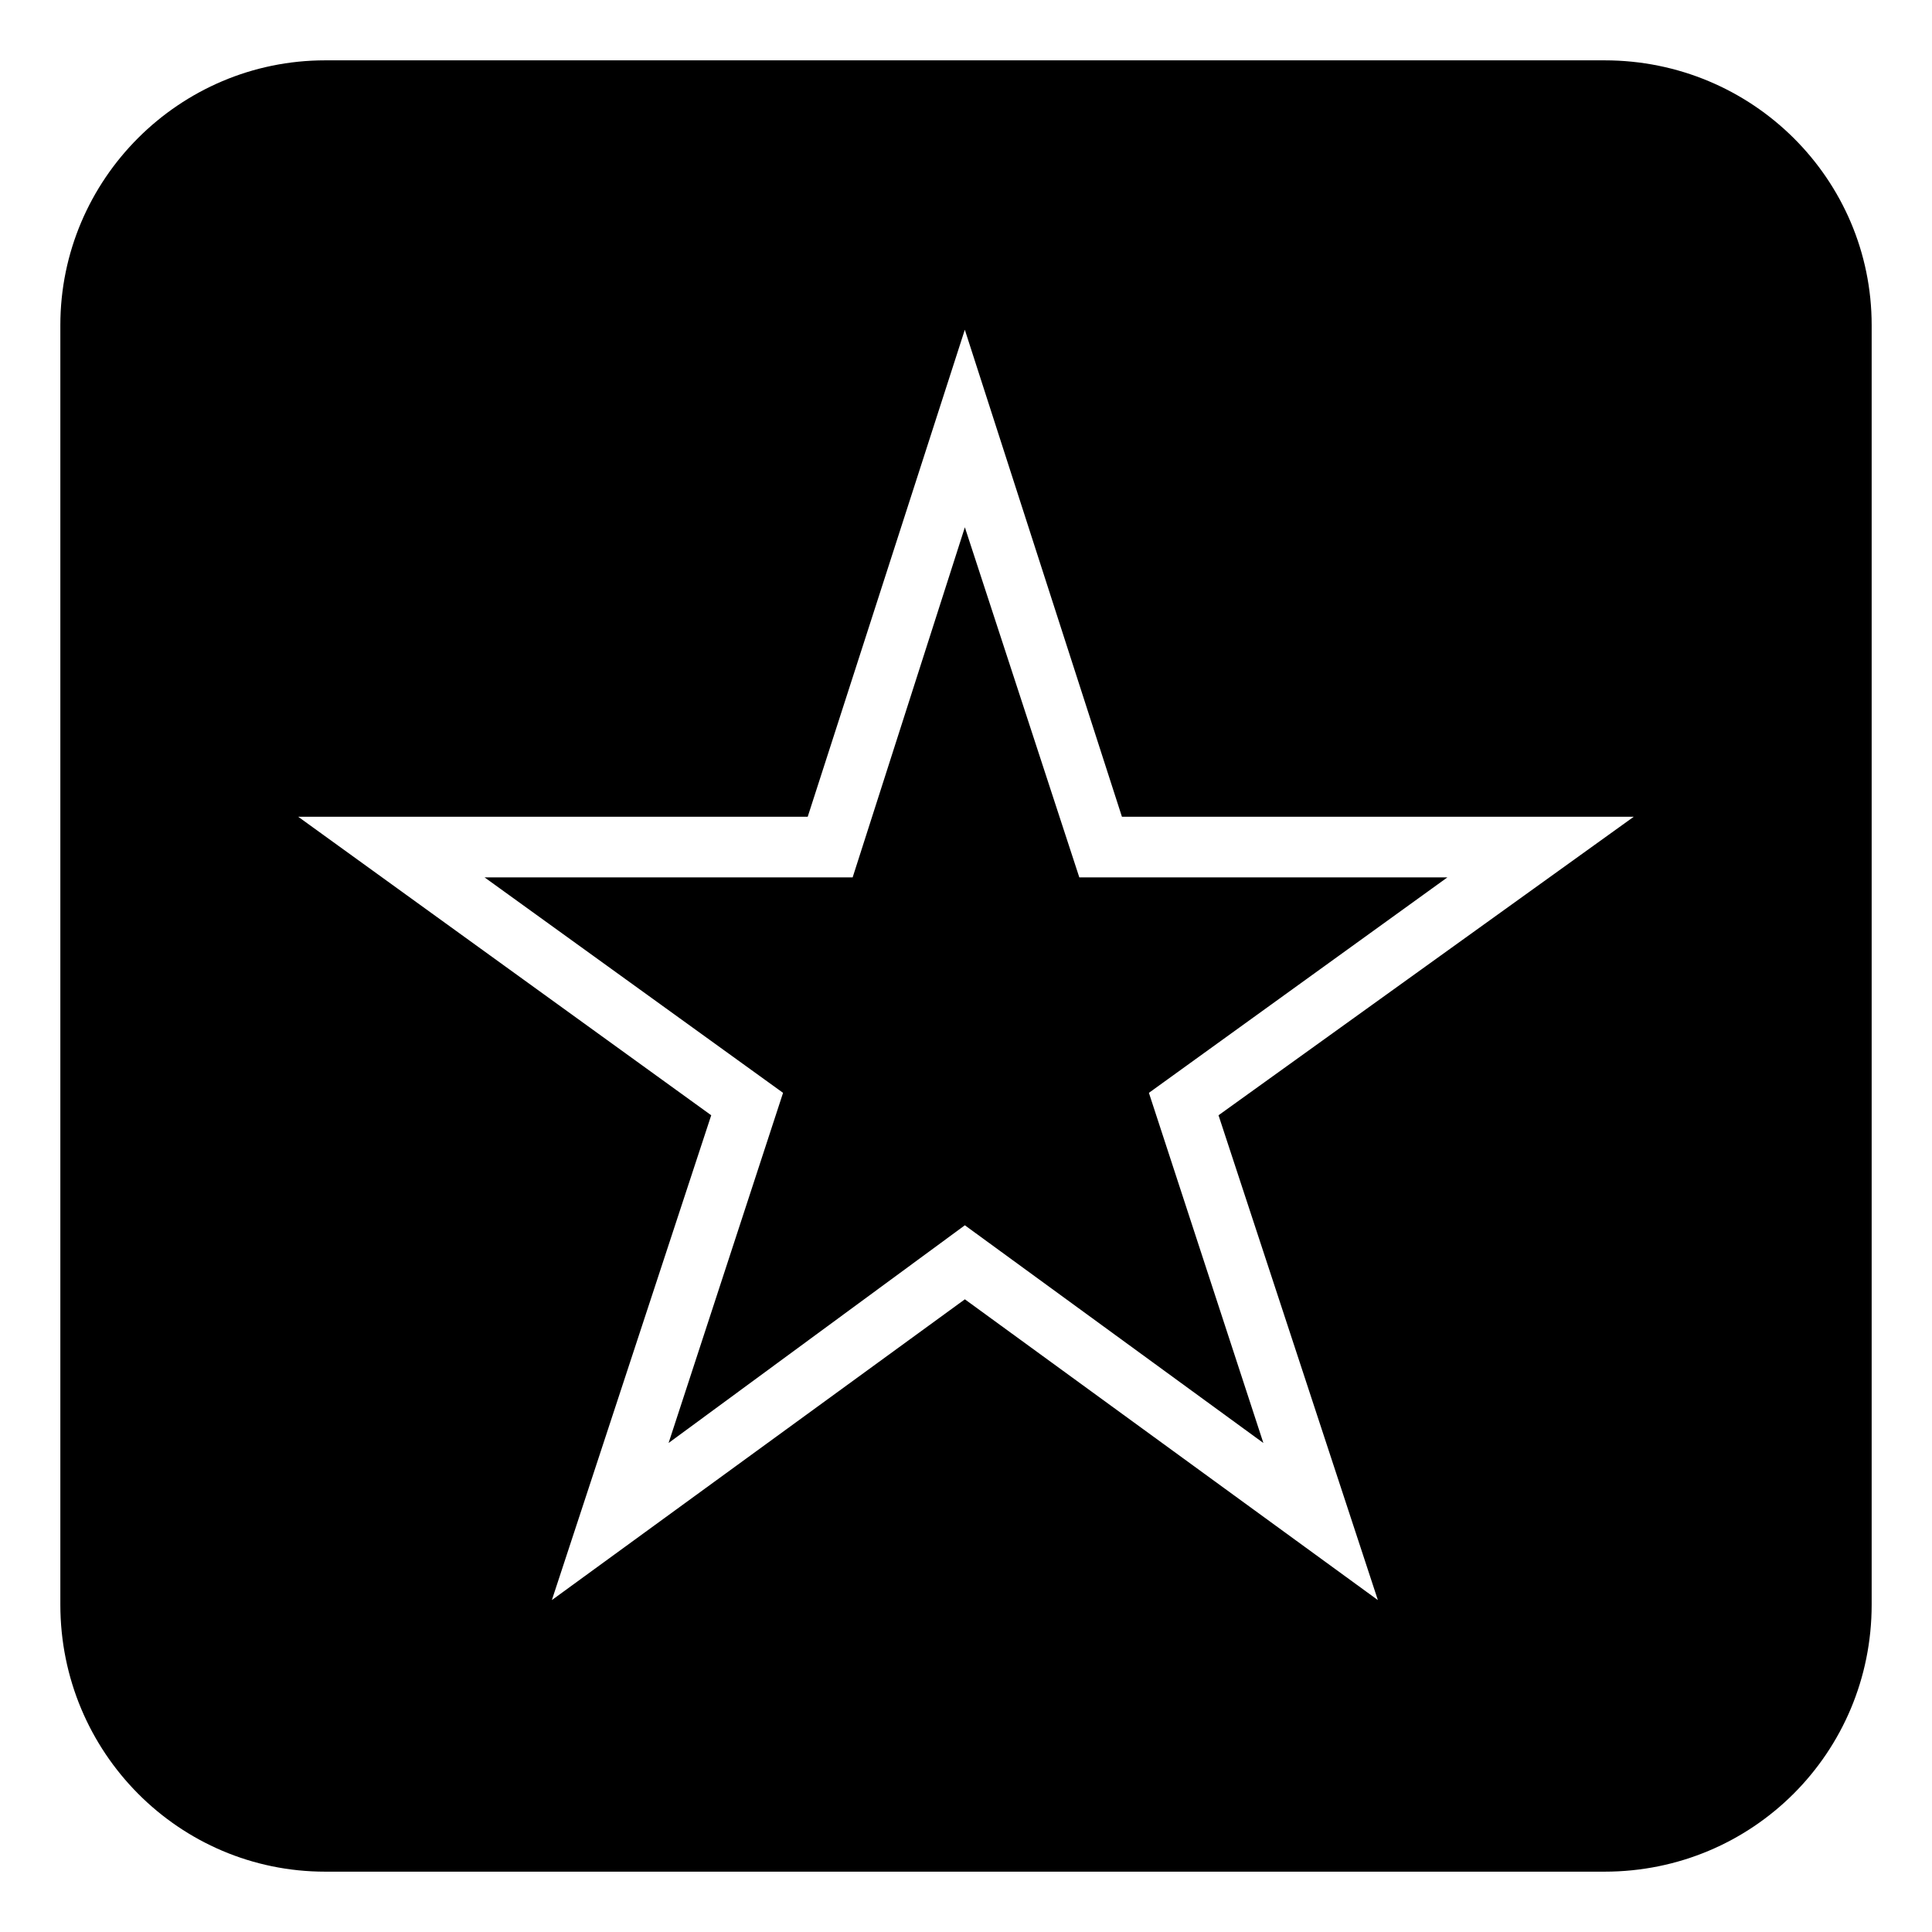 <?xml version="1.0" encoding="UTF-8"?>
<!-- Uploaded to: ICON Repo, www.iconrepo.com, Generator: ICON Repo Mixer Tools -->
<svg fill="#000000" width="800px" height="800px" version="1.1" viewBox="144 144 512 512" xmlns="http://www.w3.org/2000/svg">
 <path d="m230.18 640.01h339.05c39.258 0 70.781-31.523 70.781-70.781v-339.05c0-38.664-31.523-70.188-70.781-70.188h-339.05c-38.664 0-70.188 31.523-70.188 70.188v339.05c0 39.258 31.523 70.781 70.188 70.781zm211.16-279.56h135.62l-110.04 79.109 42.23 128.48-109.45-79.707-109.45 79.707 42.23-128.48-109.45-79.109h135.02l41.637-129.07 41.637 129.07zm-41.637-76.73-29.742 92.793h-97.551l79.109 57.102-30.336 92.793 78.516-57.695 79.109 57.695-30.336-92.793 79.109-57.102h-97.551l-30.336-92.793z" fill-rule="evenodd"/>
</svg>